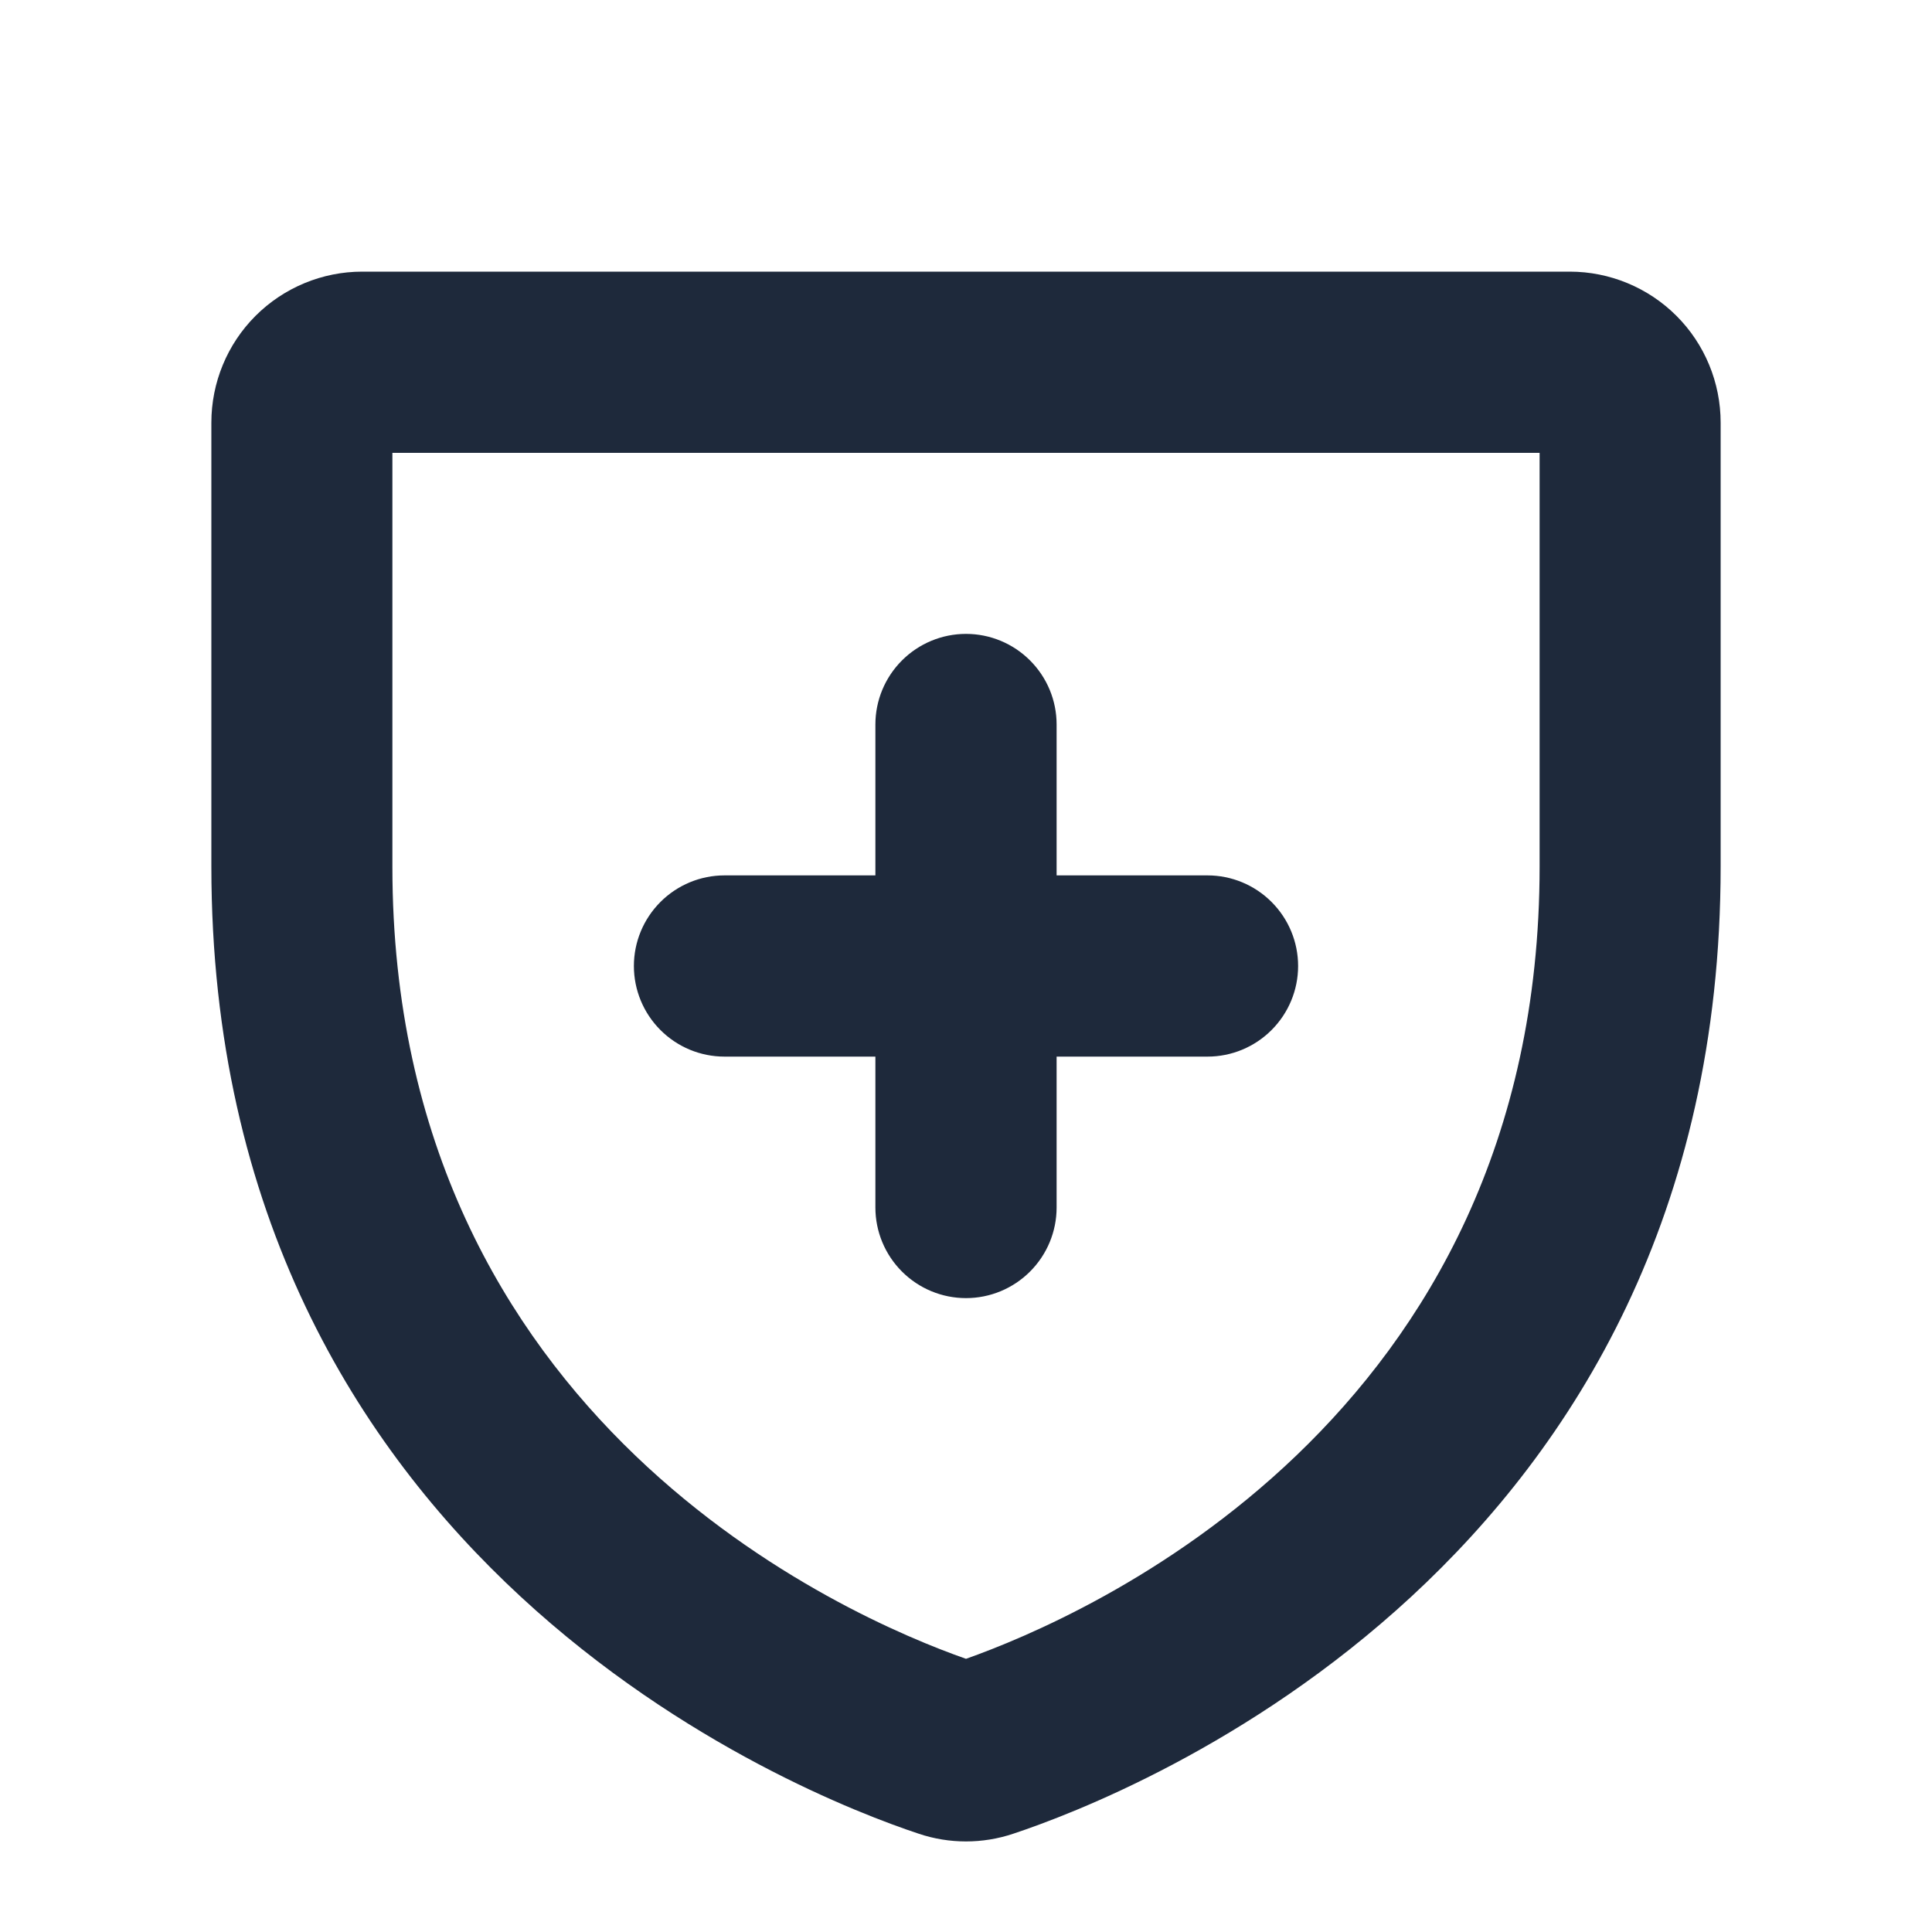 <svg width="20" height="20" viewBox="0 0 20 20" fill="none" xmlns="http://www.w3.org/2000/svg">
<path d="M16.25 2.812H3.75C3.336 2.812 2.938 2.977 2.645 3.27C2.352 3.563 2.188 3.961 2.188 4.375V8.969C2.188 16.184 8.289 18.578 9.512 18.983C9.828 19.089 10.171 19.089 10.488 18.983C11.711 18.577 17.812 16.184 17.812 8.969V4.375C17.812 3.961 17.648 3.563 17.355 3.27C17.062 2.977 16.664 2.812 16.25 2.812ZM15.938 8.969C15.938 14.715 11.209 16.744 10 17.172C8.791 16.748 4.062 14.72 4.062 8.973V4.688H15.938V8.969ZM6.562 10C6.562 9.751 6.661 9.513 6.837 9.337C7.013 9.161 7.251 9.062 7.5 9.062H9.062V7.5C9.062 7.251 9.161 7.013 9.337 6.837C9.513 6.661 9.751 6.562 10 6.562C10.249 6.562 10.487 6.661 10.663 6.837C10.839 7.013 10.938 7.251 10.938 7.5V9.062H12.5C12.749 9.062 12.987 9.161 13.163 9.337C13.339 9.513 13.438 9.751 13.438 10C13.438 10.249 13.339 10.487 13.163 10.663C12.987 10.839 12.749 10.938 12.5 10.938H10.938V12.5C10.938 12.749 10.839 12.987 10.663 13.163C10.487 13.339 10.249 13.438 10 13.438C9.751 13.438 9.513 13.339 9.337 13.163C9.161 12.987 9.062 12.749 9.062 12.5V10.938H7.5C7.251 10.938 7.013 10.839 6.837 10.663C6.661 10.487 6.562 10.249 6.562 10Z" fill="#1E293B"/>
</svg>
